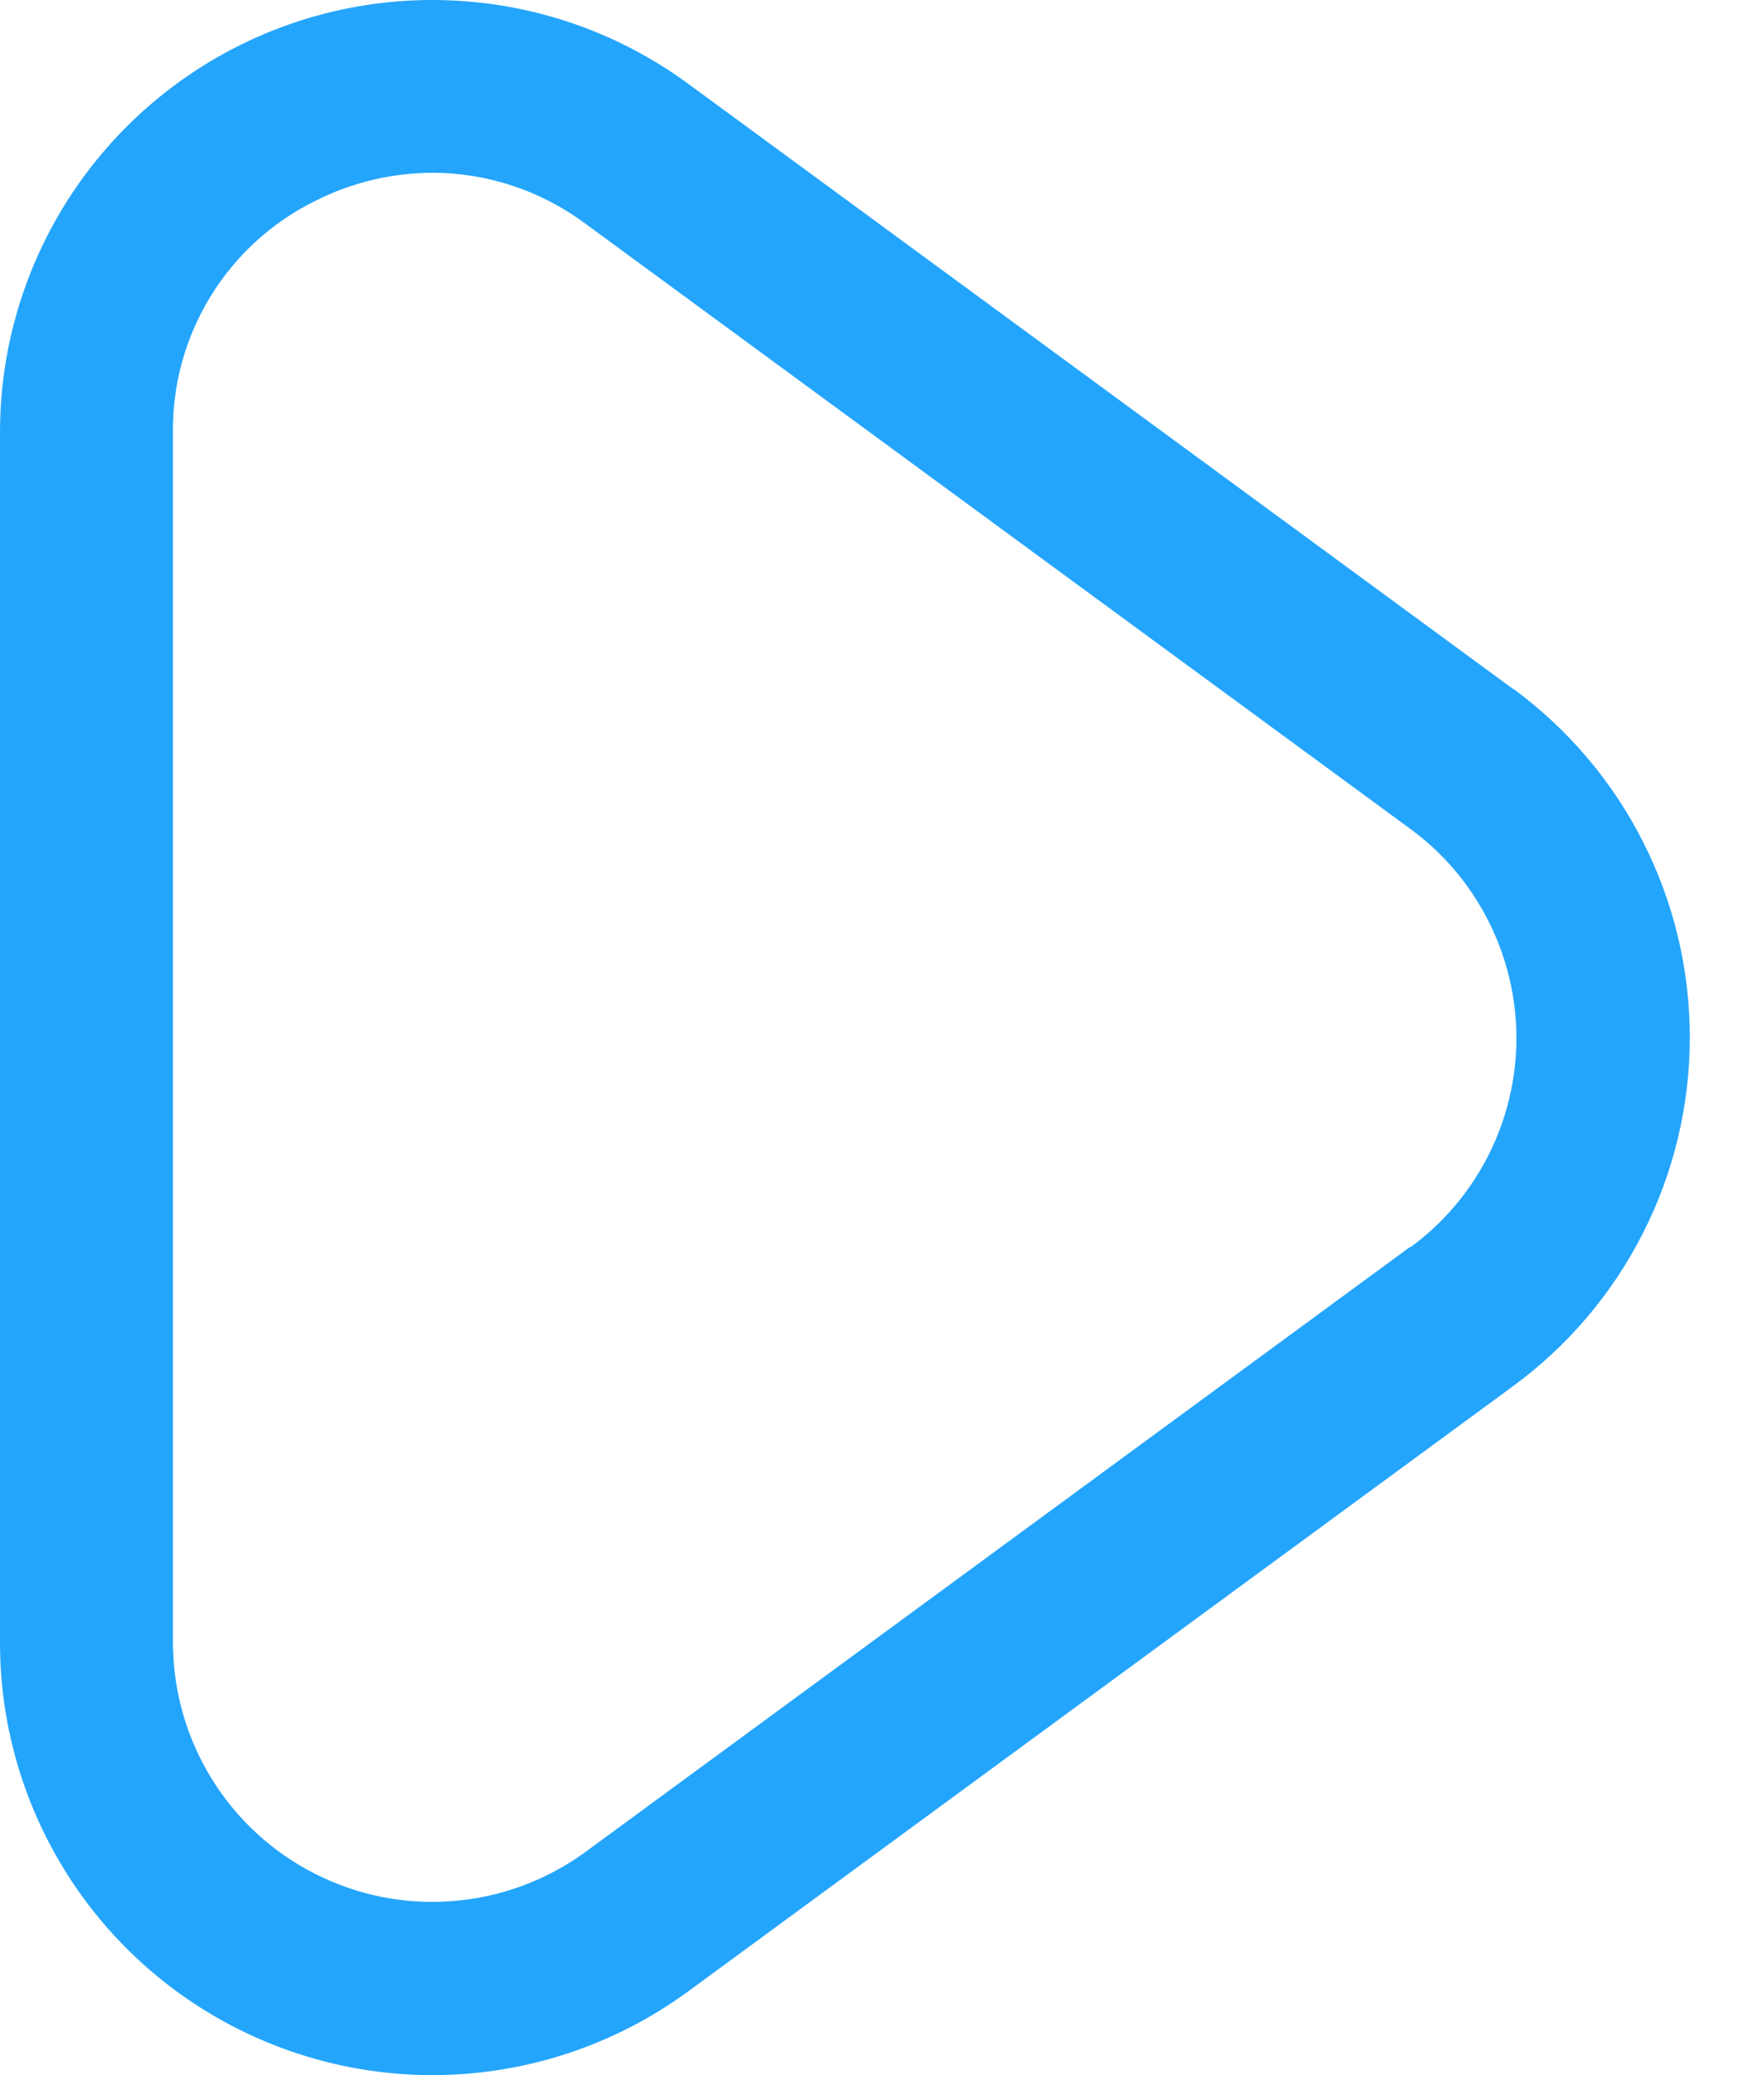 <svg width="17" height="20" viewBox="0 0 17 20" fill="none" xmlns="http://www.w3.org/2000/svg">
<path d="M14.58 6.639L6.629 0.805C6.008 0.35 5.273 0.076 4.506 0.014C3.739 -0.049 2.97 0.102 2.283 0.45C1.597 0.798 1.02 1.33 0.617 1.985C0.214 2.641 0 3.396 0 4.165V15.834C0 16.604 0.214 17.358 0.617 18.015C1.02 18.671 1.597 19.202 2.284 19.55C2.971 19.898 3.741 20.049 4.508 19.986C5.276 19.923 6.011 19.648 6.632 19.193L14.583 13.359C15.11 12.972 15.54 12.466 15.835 11.882C16.131 11.299 16.285 10.653 16.285 9.999C16.285 9.344 16.131 8.699 15.835 8.115C15.54 7.531 15.11 7.025 14.583 6.638L14.58 6.639ZM13.593 12.015L5.642 17.849C5.27 18.121 4.829 18.285 4.369 18.322C3.909 18.36 3.448 18.269 3.037 18.06C2.625 17.852 2.279 17.533 2.038 17.14C1.796 16.747 1.668 16.295 1.667 15.834V4.165C1.662 3.703 1.788 3.249 2.03 2.855C2.272 2.461 2.62 2.143 3.035 1.938C3.387 1.759 3.777 1.666 4.172 1.665C4.702 1.667 5.217 1.839 5.642 2.156L13.593 7.99C13.91 8.222 14.167 8.526 14.344 8.876C14.521 9.226 14.614 9.613 14.614 10.005C14.614 10.398 14.521 10.785 14.344 11.135C14.167 11.485 13.91 11.788 13.593 12.021V12.015Z" fill="#24A5FC"/>
</svg>

